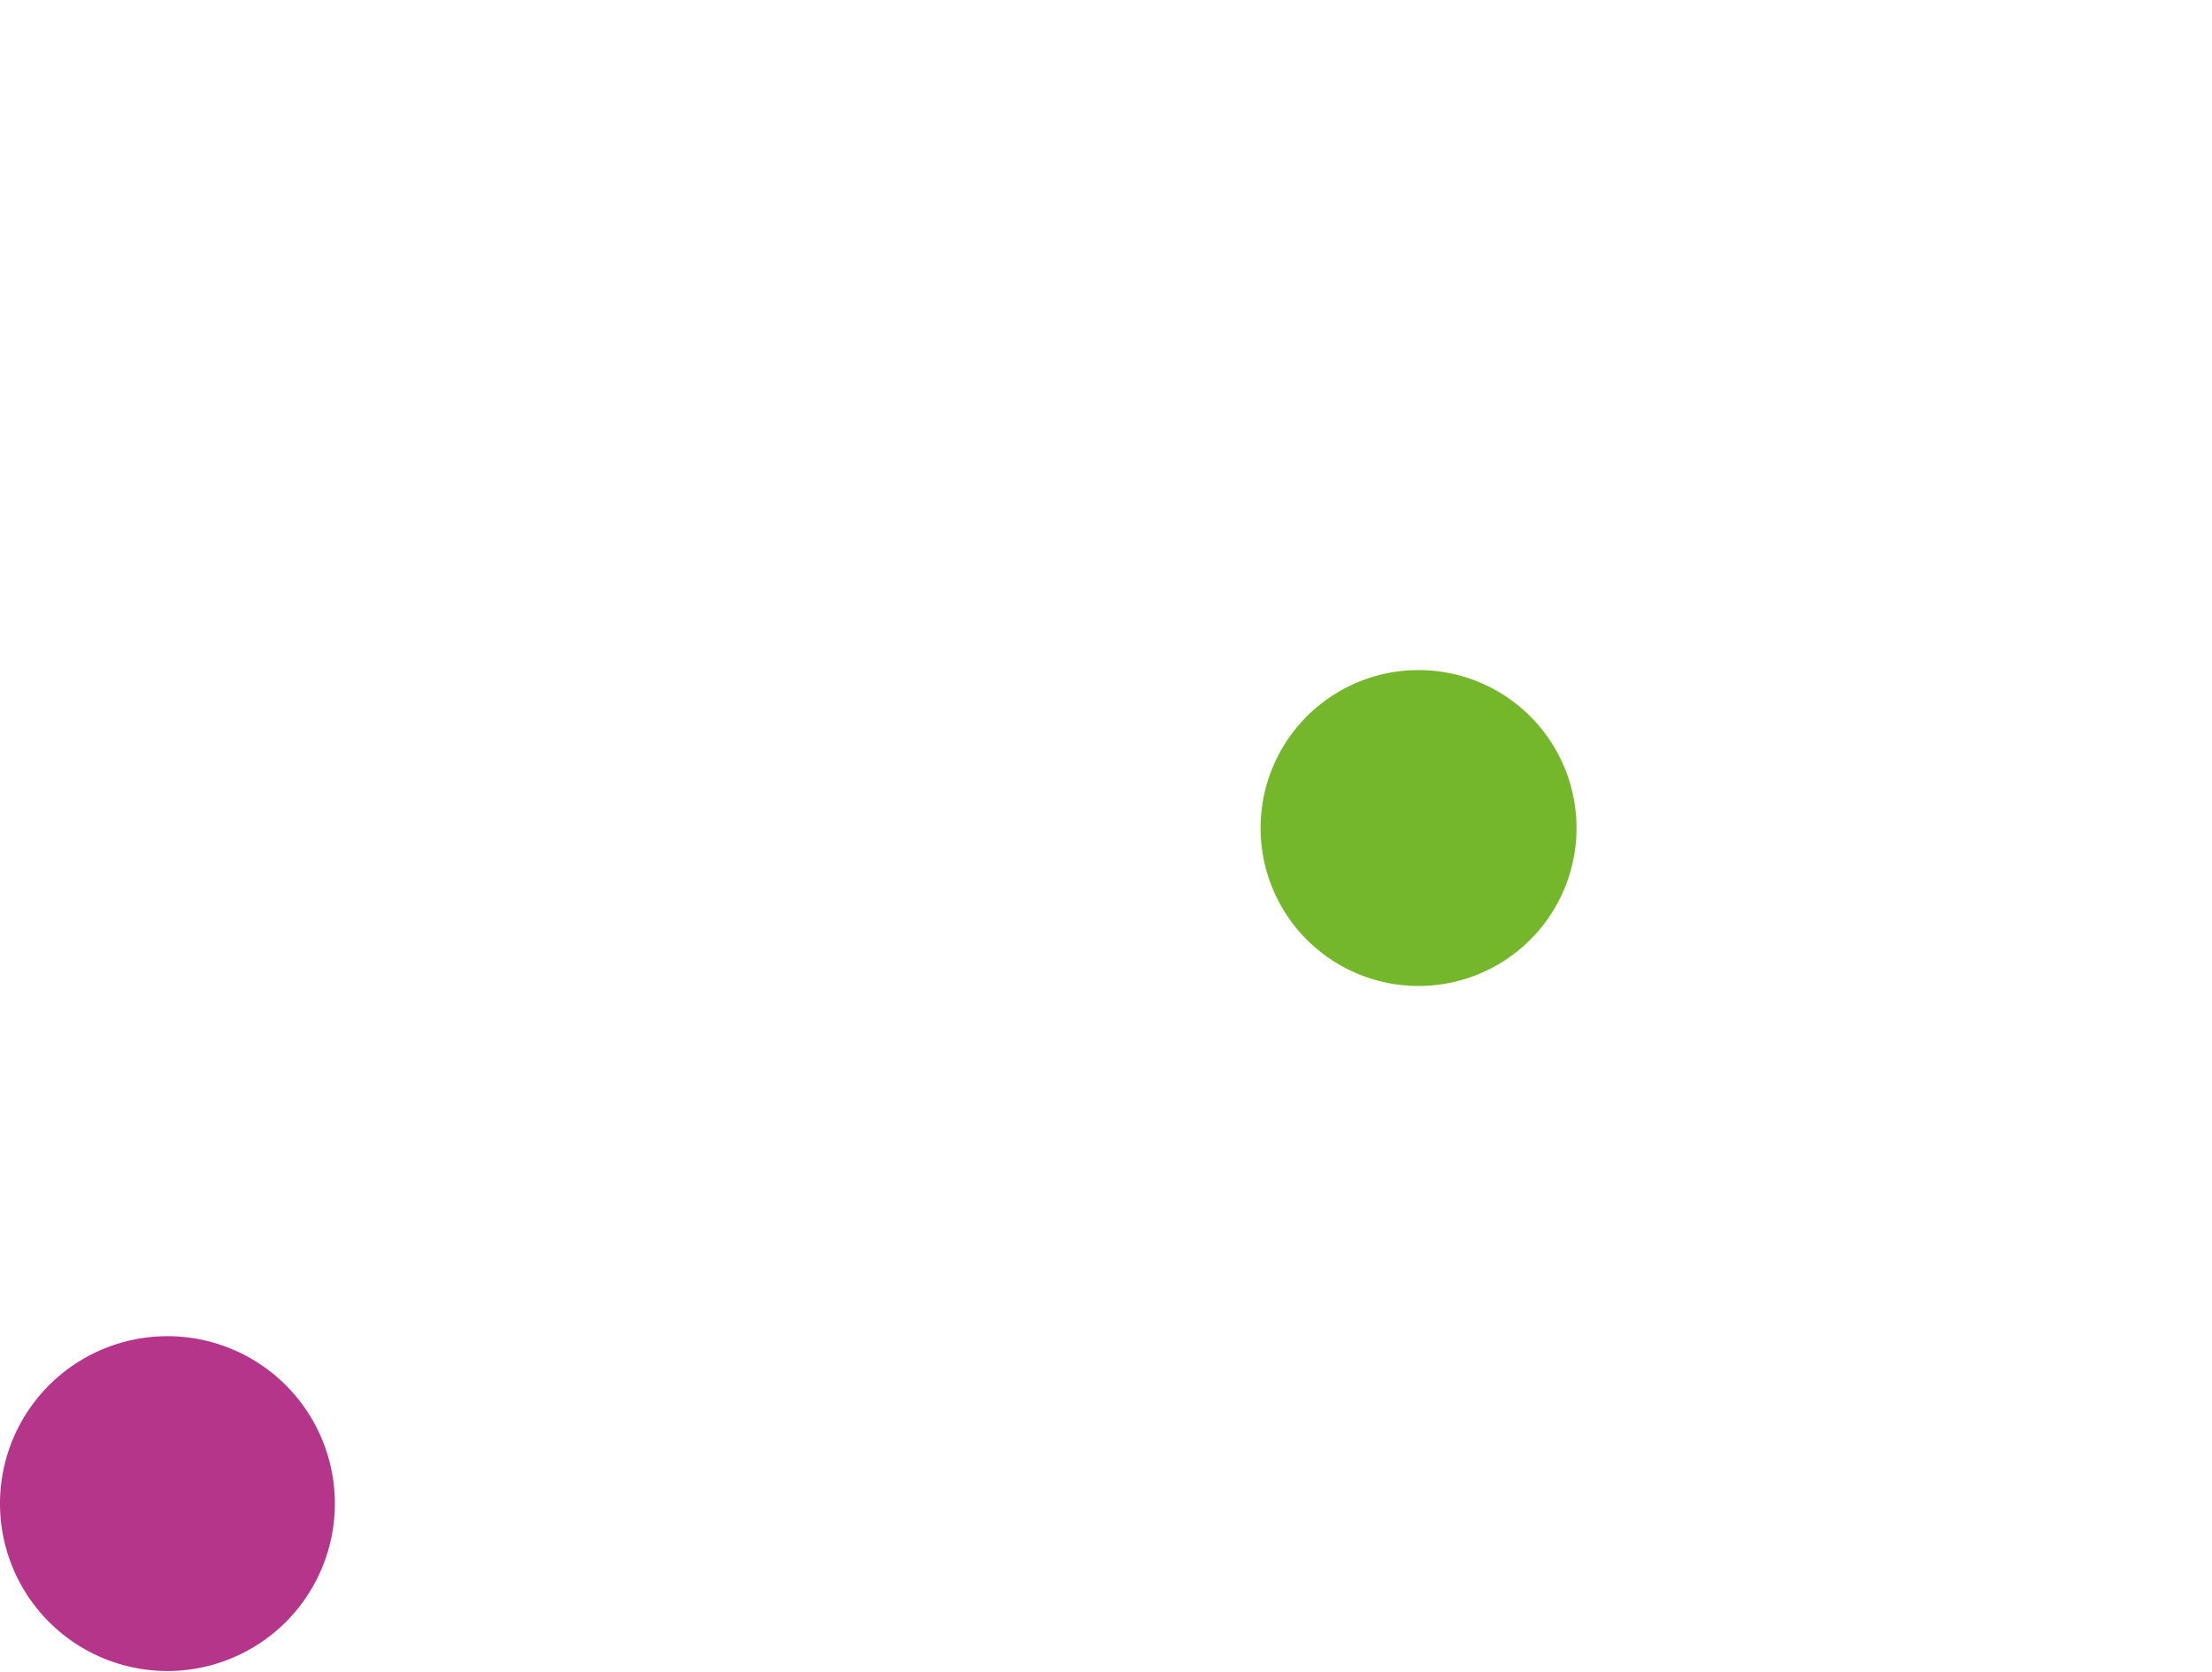<svg xmlns="http://www.w3.org/2000/svg" width="741.438" height="560.436" viewBox="0 0 741.438 560.436"><g id="Raggruppa_83109" data-name="Raggruppa 83109" transform="translate(14552.104 3343.436)"><rect id="Rettangolo_5051" data-name="Rettangolo 5051" width="741.438" height="560.436" transform="translate(-14552.104 -3343.436)" fill="#fff" opacity="0"></rect><path id="Tracciato_98008" data-name="Tracciato 98008" d="M190.9,53.469A52.951,52.951,0,1,1,137.951.518,52.951,52.951,0,0,1,190.9,53.469" transform="translate(-14214.568 -3119.313)" fill="#75b72a"></path><path id="Tracciato_98011" data-name="Tracciato 98011" d="M197.243,56.639A56.121,56.121,0,1,1,141.121.518a56.122,56.122,0,0,1,56.121,56.121" transform="translate(-14637.104 -2896.005)" fill="#b4358a"></path></g></svg>